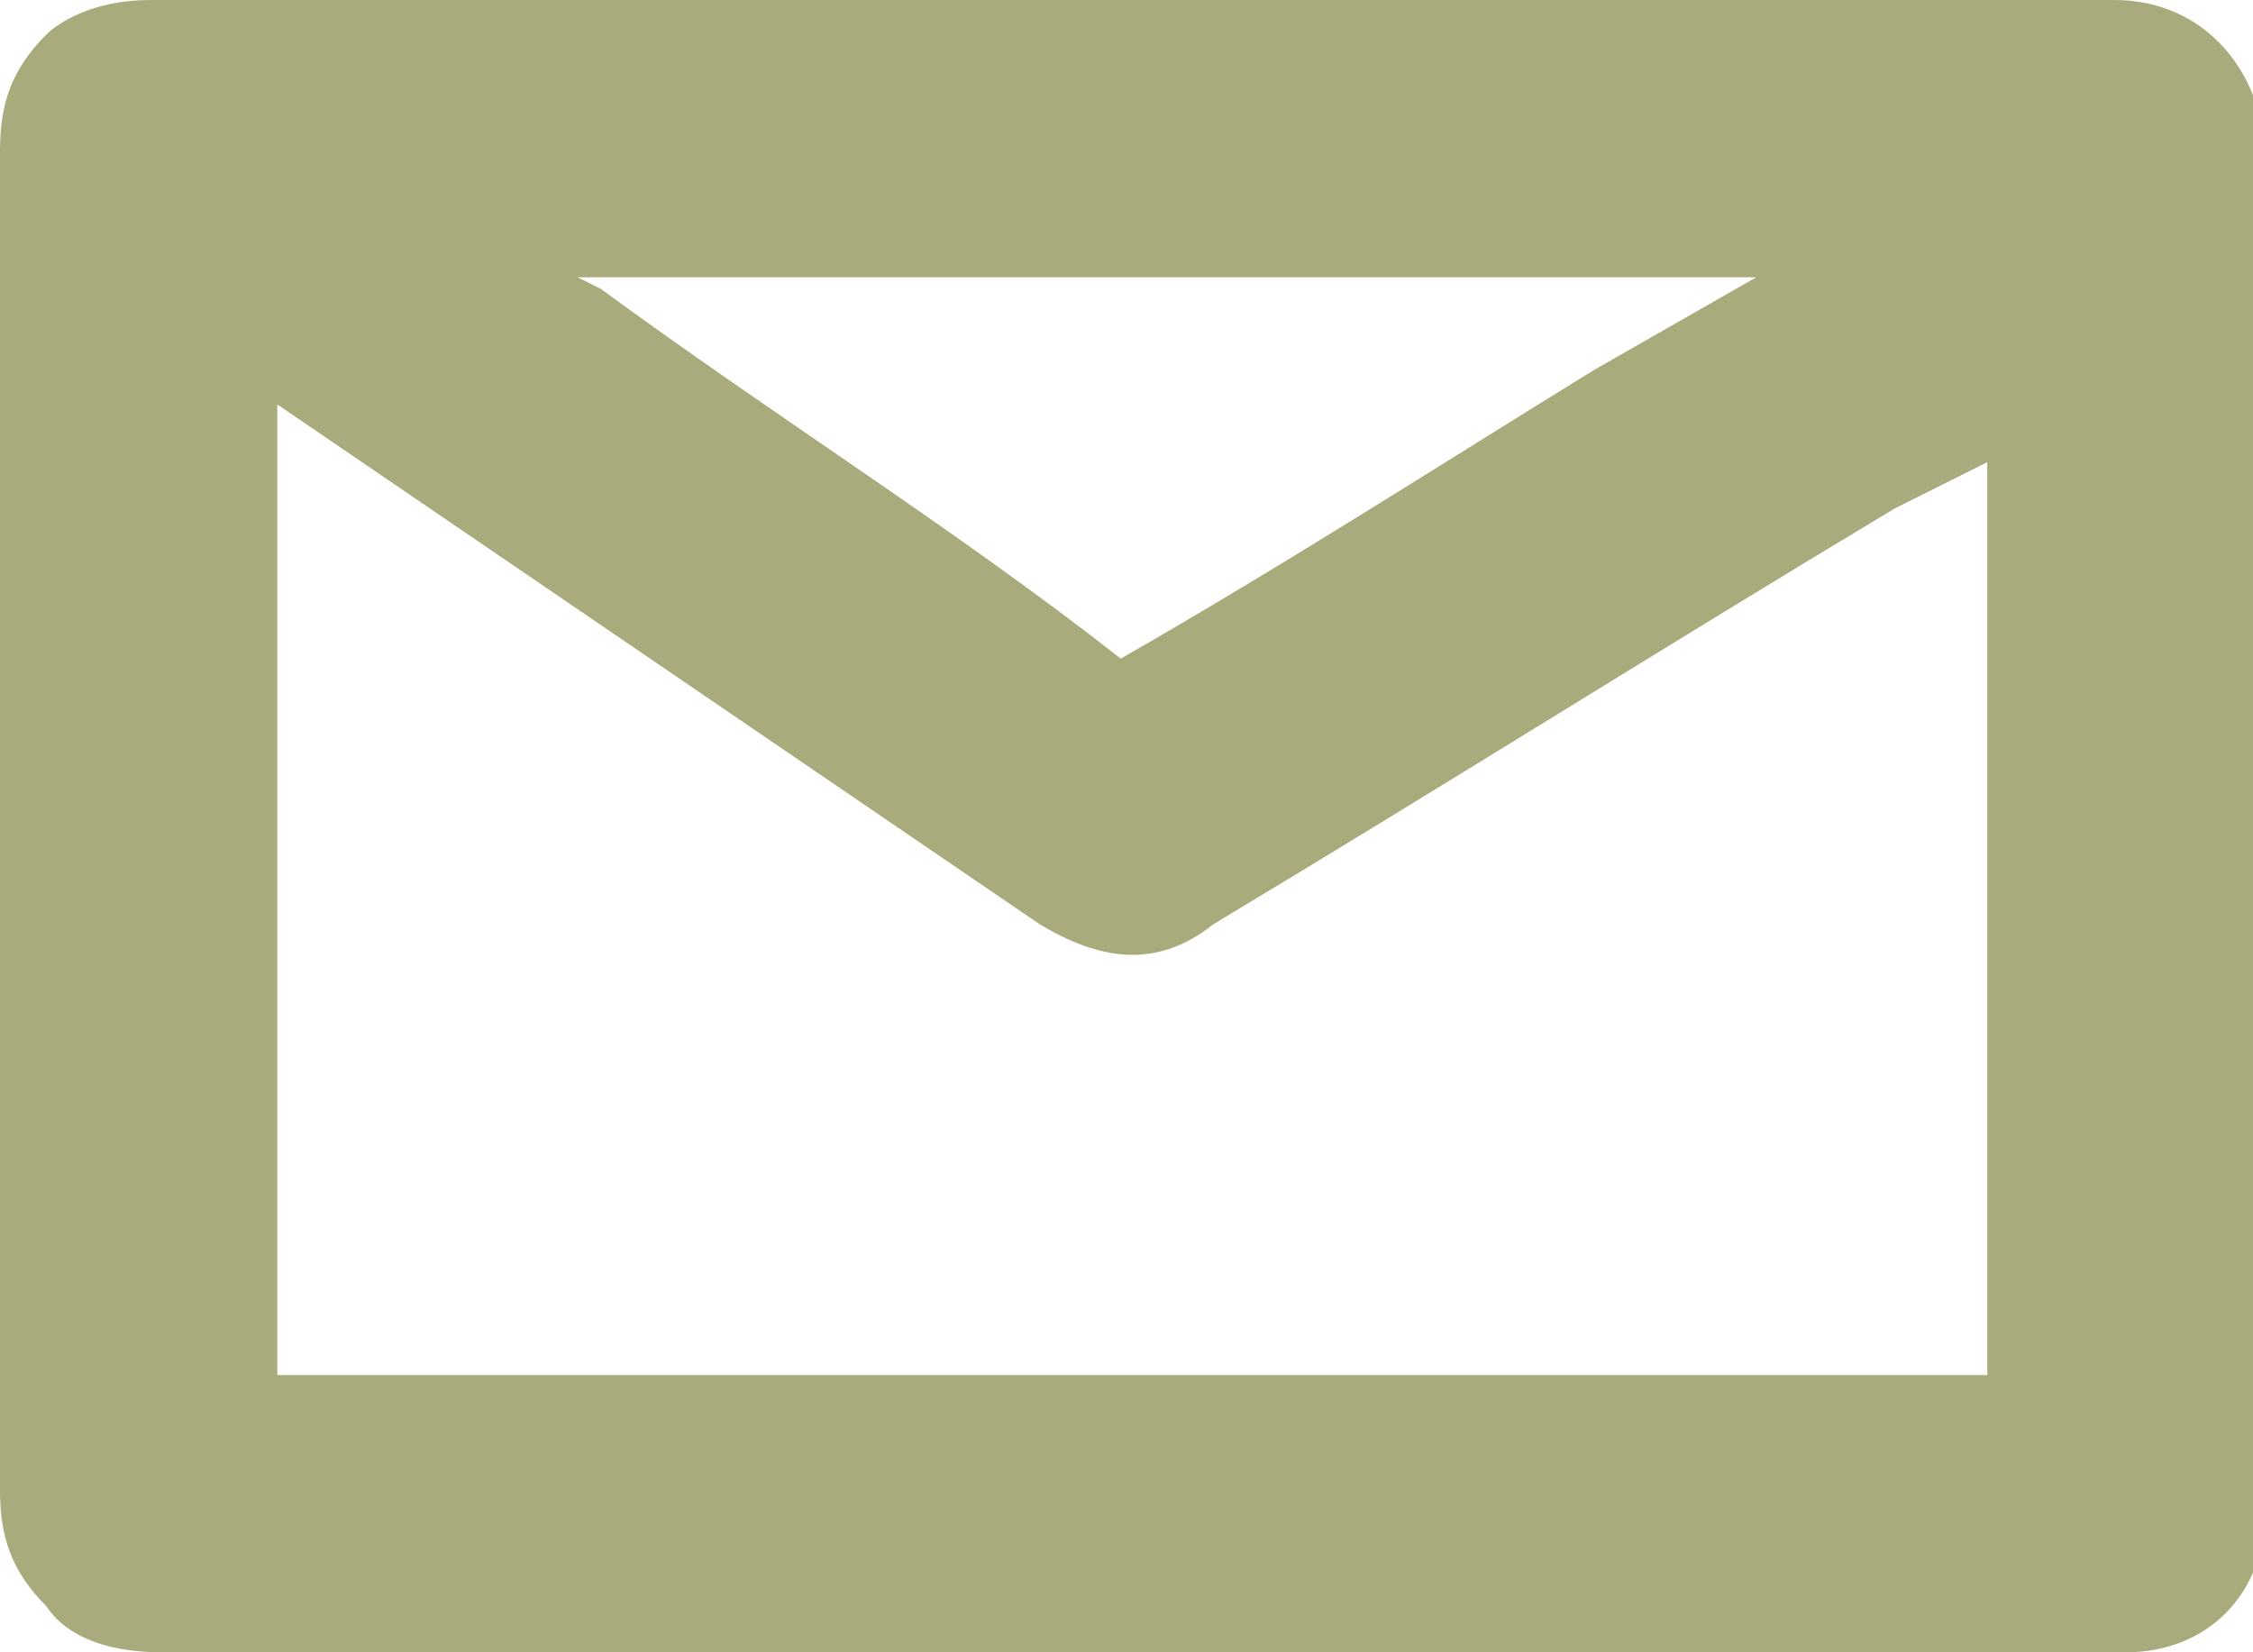 <?xml version="1.0" encoding="utf-8"?>
<!-- Generator: Adobe Illustrator 23.1.0, SVG Export Plug-In . SVG Version: 6.00 Build 0)  -->
<svg version="1.1" id="Capa_1" xmlns="http://www.w3.org/2000/svg" xmlns:xlink="http://www.w3.org/1999/xlink" x="0px" y="0px"
	 viewBox="0 0 19.5 14.3" style="enable-background:new 0 0 19.5 14.3;" xml:space="preserve">
<style type="text/css">
	.st0{fill:#AAAB7C;}
</style>
<path class="st0" d="M18.3,0H7.6C5.5,0,3.4,0,1.3,0c0,0,0,0,0,0C0.8,0,0.5,0.2,0.4,0.3C0.1,0.6,0,0.9,0,1.3v4.4c0,2.4,0,4.8,0,7.2
	c0,0.4,0.1,0.7,0.4,1c0.2,0.3,0.6,0.4,1,0.4c0,0,0,0,0,0c2.1,0,4.1,0,6.2,0h10.8c0.7,0,1.2-0.5,1.2-1.2V1.2C19.5,0.5,19,0,18.3,0z
	 M15.2,2.4l-1.4,0.8c-1.3,0.8-2.7,1.7-4.1,2.5C8.3,4.6,6.7,3.6,5.2,2.5L5,2.4H15.2z M17.2,11.9H2.4V3.5L9,8c0.5,0.3,1,0.4,1.5,0
	c2-1.2,3.9-2.4,5.9-3.6L17.2,4V11.9z"/>
</svg>
